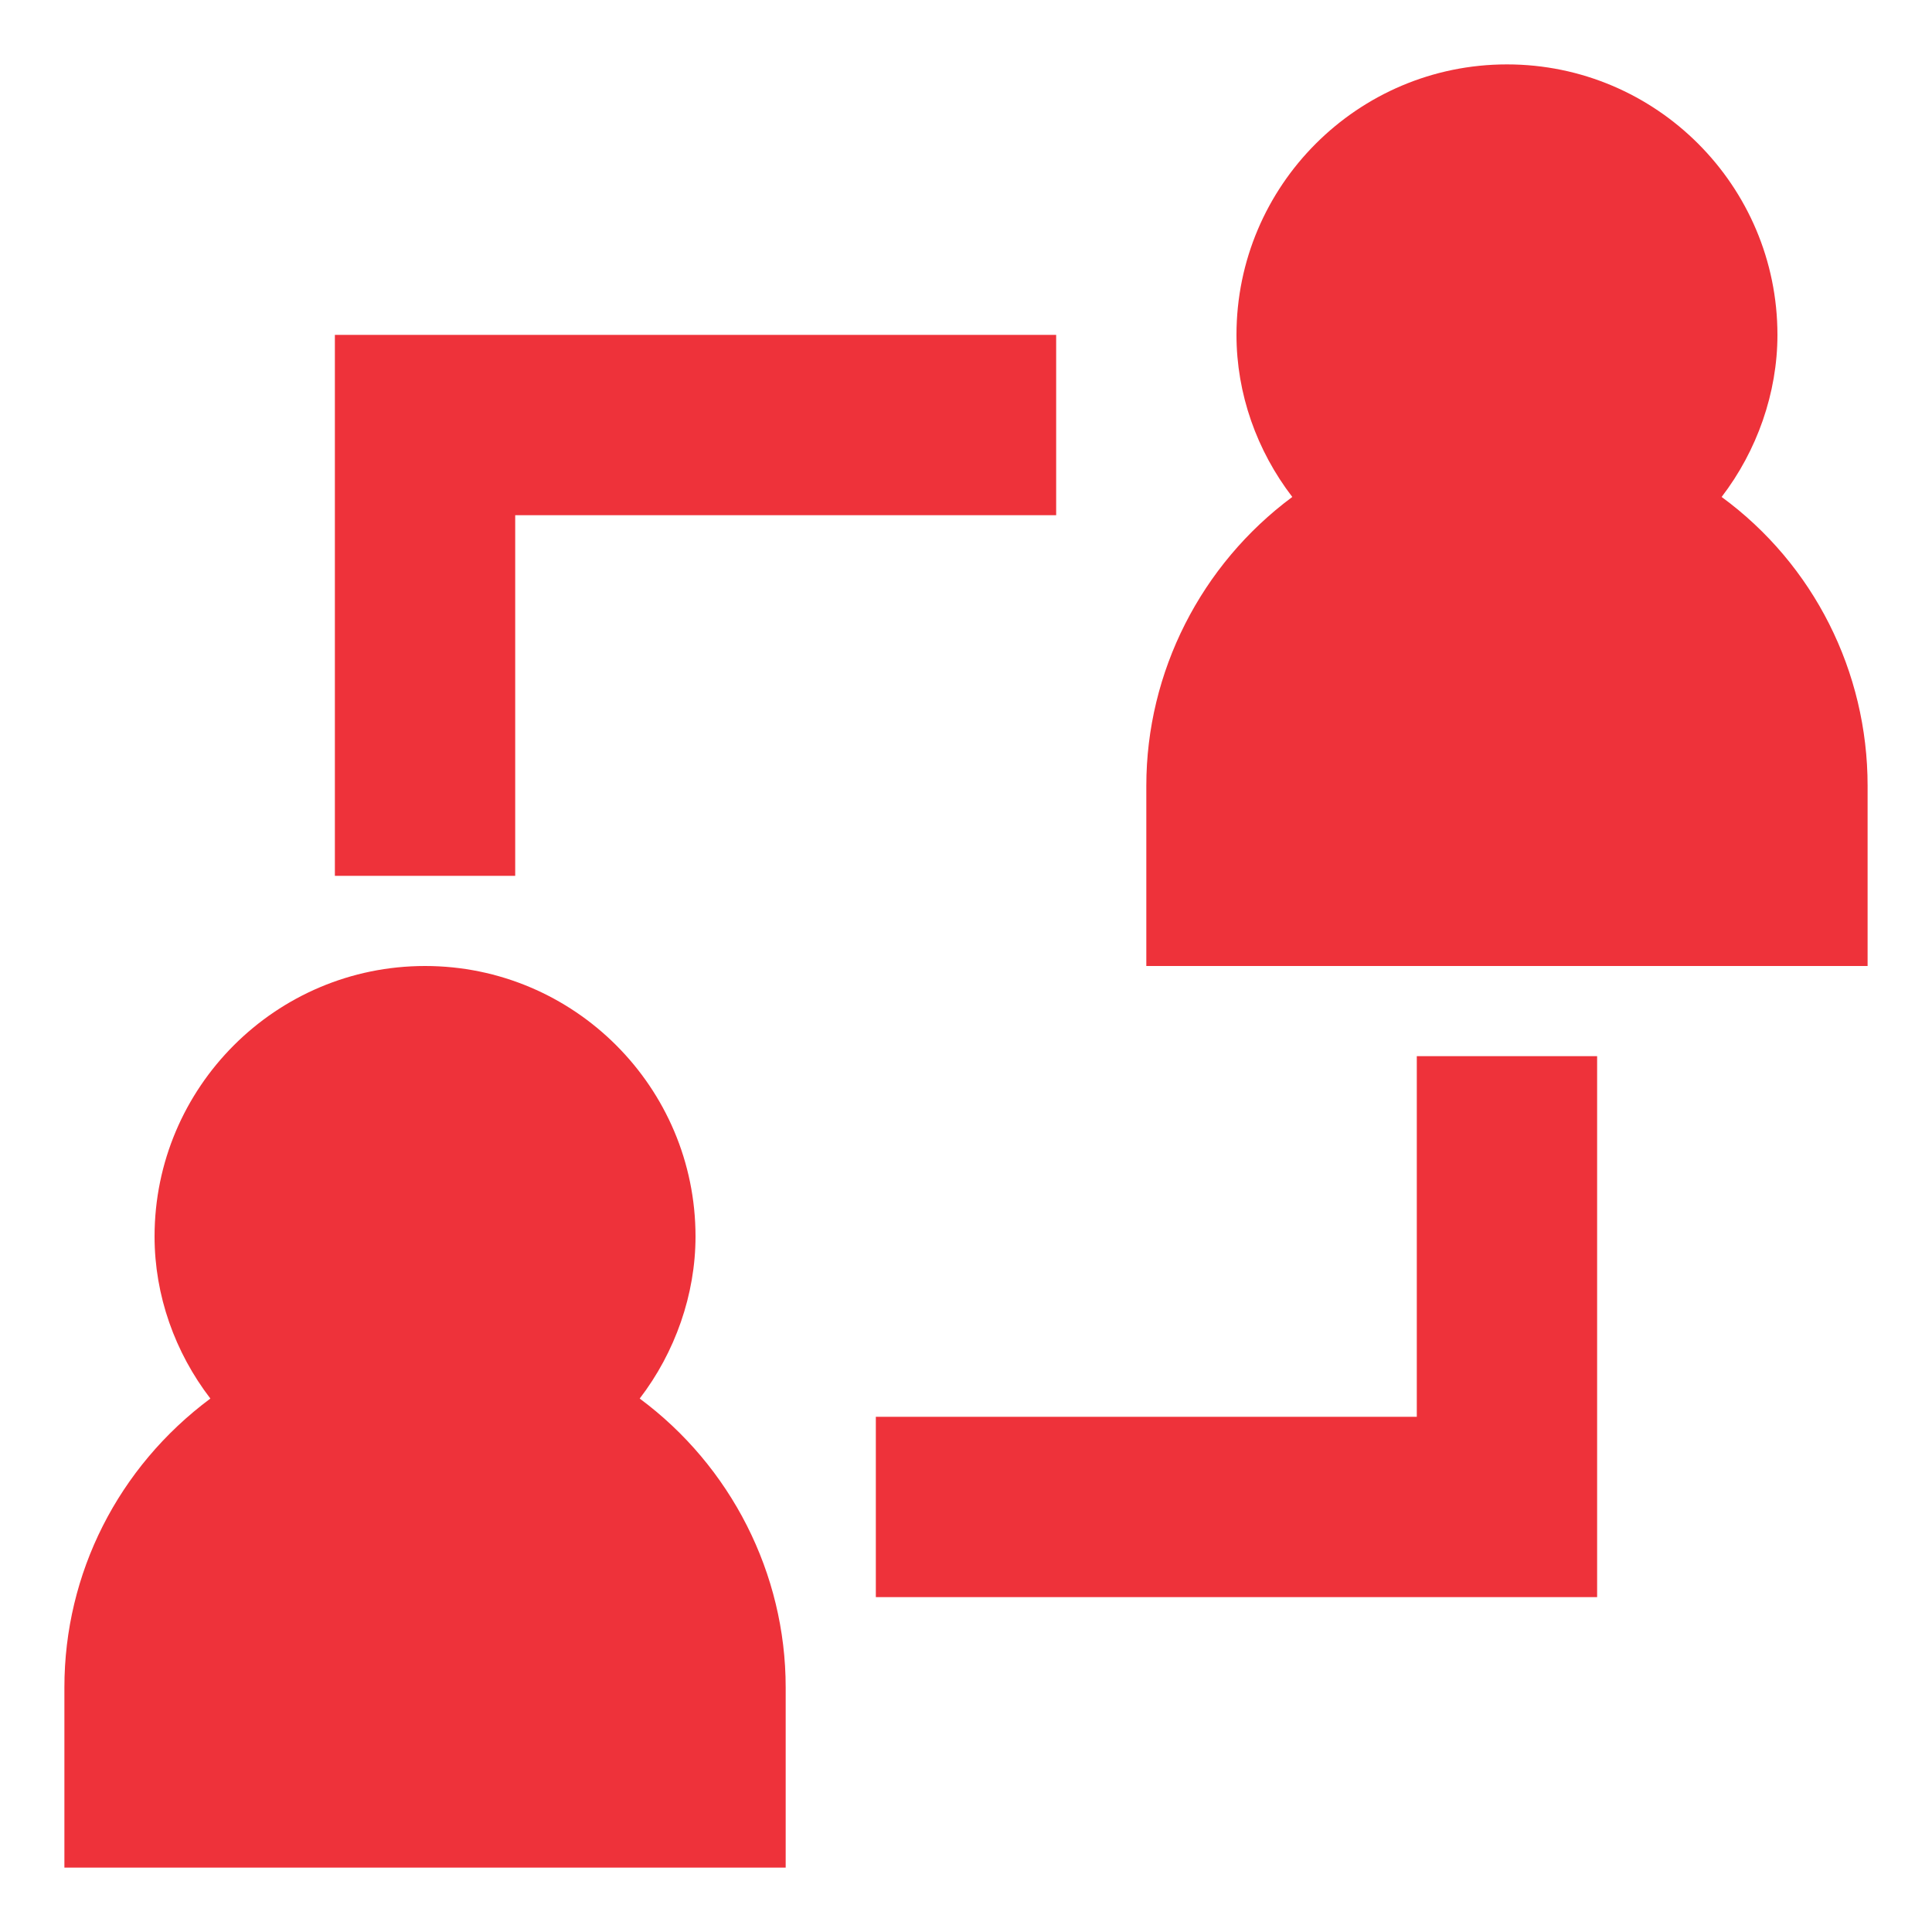 <?xml version="1.0" encoding="utf-8"?>
<!-- Generator: Adobe Illustrator 27.6.1, SVG Export Plug-In . SVG Version: 6.00 Build 0)  -->
<svg version="1.1" id="Layer_1" xmlns="http://www.w3.org/2000/svg" xmlns:xlink="http://www.w3.org/1999/xlink" x="0px" y="0px"
	 viewBox="0 0 18 18" style="enable-background:new 0 0 18 18;" xml:space="preserve">
<style type="text/css">
	.st0{fill:#EE323A;}
</style>
<g id="Layer_2_00000154416097213699730130000015739712361209534621_">
	<path class="st0" d="M0.6,15.72v1.68h6.72v-1.68c0-1.06-0.51-2.06-1.36-2.69c0.33-0.43,0.52-0.97,0.52-1.51
		C6.48,10.13,5.35,9,3.96,9s-2.52,1.13-2.52,2.52c0,0.55,0.19,1.08,0.52,1.51C1.1,13.67,0.6,14.66,0.6,15.72z"/>
	<path class="st0" d="M16.04,4.63c0.33-0.43,0.52-0.97,0.52-1.51c0-1.39-1.13-2.52-2.52-2.52s-2.52,1.13-2.52,2.52
		c0,0.55,0.19,1.08,0.52,1.51c-0.85,0.63-1.36,1.63-1.36,2.69V9h6.72V7.32C17.4,6.26,16.9,5.26,16.04,4.63z"/>
	<polygon class="st0" points="3.12,8.16 4.8,8.16 4.8,4.8 9.84,4.8 9.84,3.12 3.12,3.12 	"/>
	<polygon class="st0" points="13.2,13.2 8.16,13.2 8.16,14.88 14.88,14.88 14.88,9.84 13.2,9.84 	"/>
</g>
</svg>

